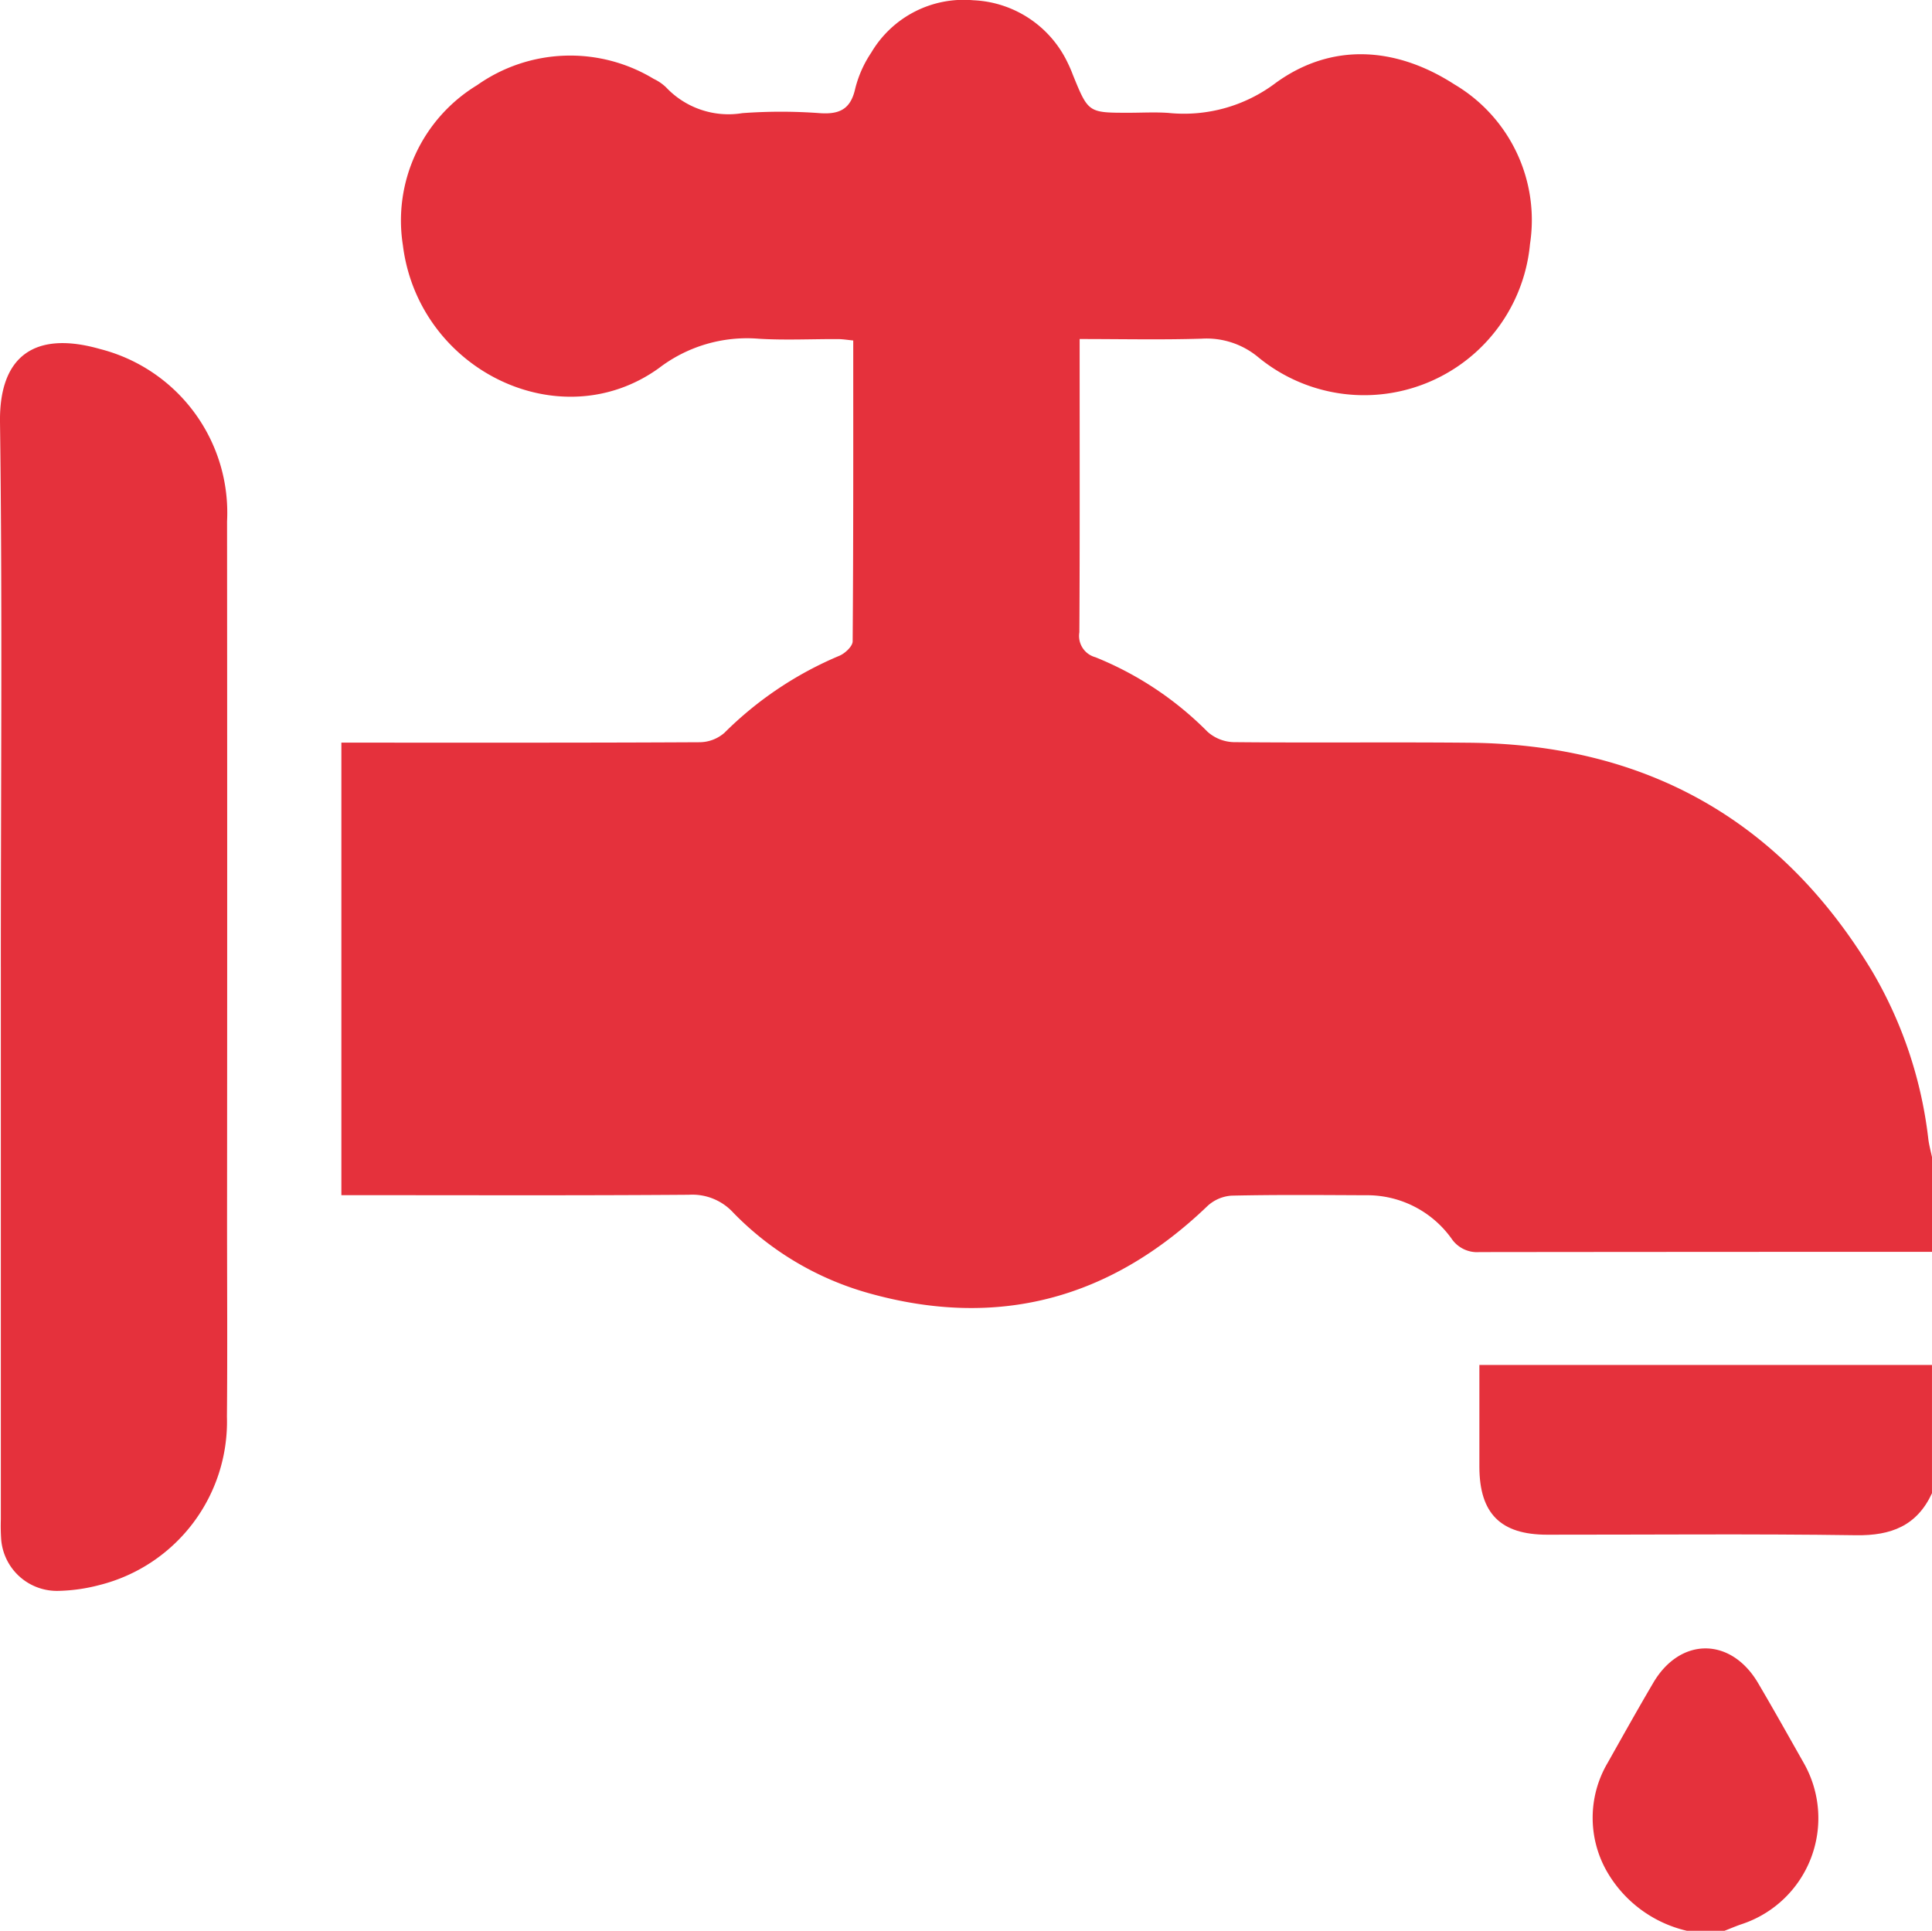 <svg xmlns="http://www.w3.org/2000/svg" xmlns:xlink="http://www.w3.org/1999/xlink" width="107.331" height="107.276" viewBox="0 0 107.331 107.276">
  <defs>
    <clipPath id="clip-path">
      <rect id="Rectangle_60" data-name="Rectangle 60" width="107.331" height="107.276" fill="#e5313c"/>
    </clipPath>
  </defs>
  <g id="Group_51" data-name="Group 51" transform="translate(0)">
    <g id="Group_50" data-name="Group 50" transform="translate(0)" clip-path="url(#clip-path)">
      <path id="Path_16" data-name="Path 16" d="M160.64,69.553q-12.569,0-25.138.014a1.716,1.716,0,0,1-1.561-.758,5.762,5.762,0,0,0-4.773-2.4c-2.479-.011-4.958-.033-7.436.022a2.188,2.188,0,0,0-1.339.573c-5.389,5.179-11.671,6.871-18.879,4.829a16.8,16.8,0,0,1-7.469-4.457,3.087,3.087,0,0,0-2.462-.994c-6.04.046-12.08.023-18.12.023H72.274V41.262h1.067c6.285,0,12.569.011,18.853-.023a2.119,2.119,0,0,0,1.36-.523,20,20,0,0,1,6.391-4.283c.312-.132.731-.525.733-.8.043-5.548.032-11.1.032-16.716-.31-.029-.575-.075-.84-.076-1.467-.007-2.937.068-4.4-.02a8.047,8.047,0,0,0-5.553,1.63c-5.491,3.954-13.356.115-14.225-6.82a8.8,8.8,0,0,1,4.124-8.9,8.958,8.958,0,0,1,9.809-.349,2.578,2.578,0,0,1,.688.471,4.762,4.762,0,0,0,4.237,1.433,29.278,29.278,0,0,1,4.291,0c1.112.08,1.728-.221,1.981-1.369a6.335,6.335,0,0,1,.889-1.993A5.962,5.962,0,0,1,107.376.014a6.092,6.092,0,0,1,5.245,3.47,7.192,7.192,0,0,1,.29.672c.858,2.109.858,2.109,3.1,2.109.733,0,1.469-.043,2.2.008a8.447,8.447,0,0,0,5.966-1.663c3.135-2.277,6.712-2,9.931.079a8.756,8.756,0,0,1,4.2,8.863A9.255,9.255,0,0,1,123.2,19.839a4.48,4.48,0,0,0-3.127-1.022c-2.224.069-4.451.02-6.785.02v1c0,5.1.014,10.2-.016,15.295a1.225,1.225,0,0,0,.888,1.383,18.481,18.481,0,0,1,6.231,4.14,2.28,2.28,0,0,0,1.44.579c4.364.044,8.729-.008,13.093.033,9.792.09,17.3,4.274,22.379,12.677a23.707,23.707,0,0,1,3.134,9.355c.044.341.138.676.208,1.013Z" transform="translate(-53.309 0)" fill="#e5313c"/>
      <path id="Path_17" data-name="Path 17" d="M338.346,296.146c-.836,1.811-2.273,2.363-4.218,2.334-5.719-.083-11.44-.027-17.16-.03-2.589,0-3.761-1.178-3.766-3.771,0-1.843,0-3.685,0-5.658h25.144Z" transform="translate(-231.016 -213.181)" fill="#e5313c"/>
      <path id="Path_18" data-name="Path 18" d="M342.418,364.717a6.927,6.927,0,0,1-4.462-3.333,6.014,6.014,0,0,1,.061-5.994c.838-1.488,1.67-2.979,2.536-4.45,1.5-2.555,4.315-2.548,5.823.013.866,1.471,1.7,2.963,2.541,4.448a6.2,6.2,0,0,1-3.443,8.945c-.325.109-.641.247-.961.371Z" transform="translate(-248.707 -257.441)" fill="#e5313c"/>
      <path id="Path_19" data-name="Path 19" d="M.046,107.313C.046,97.224.135,87.134,0,77.046c-.05-3.748,2-5.079,5.555-4.066a9.385,9.385,0,0,1,7.059,9.576q.015,19.428,0,38.855c0,3.631.025,7.262-.007,10.892a9.359,9.359,0,0,1-7.07,9.349,9.723,9.723,0,0,1-2.269.327,3.108,3.108,0,0,1-3.2-2.83A10.993,10.993,0,0,1,.047,138q0-15.343,0-30.686" transform="translate(0 -53.589)" fill="#e5313c"/>
    </g>
  </g>
</svg>
